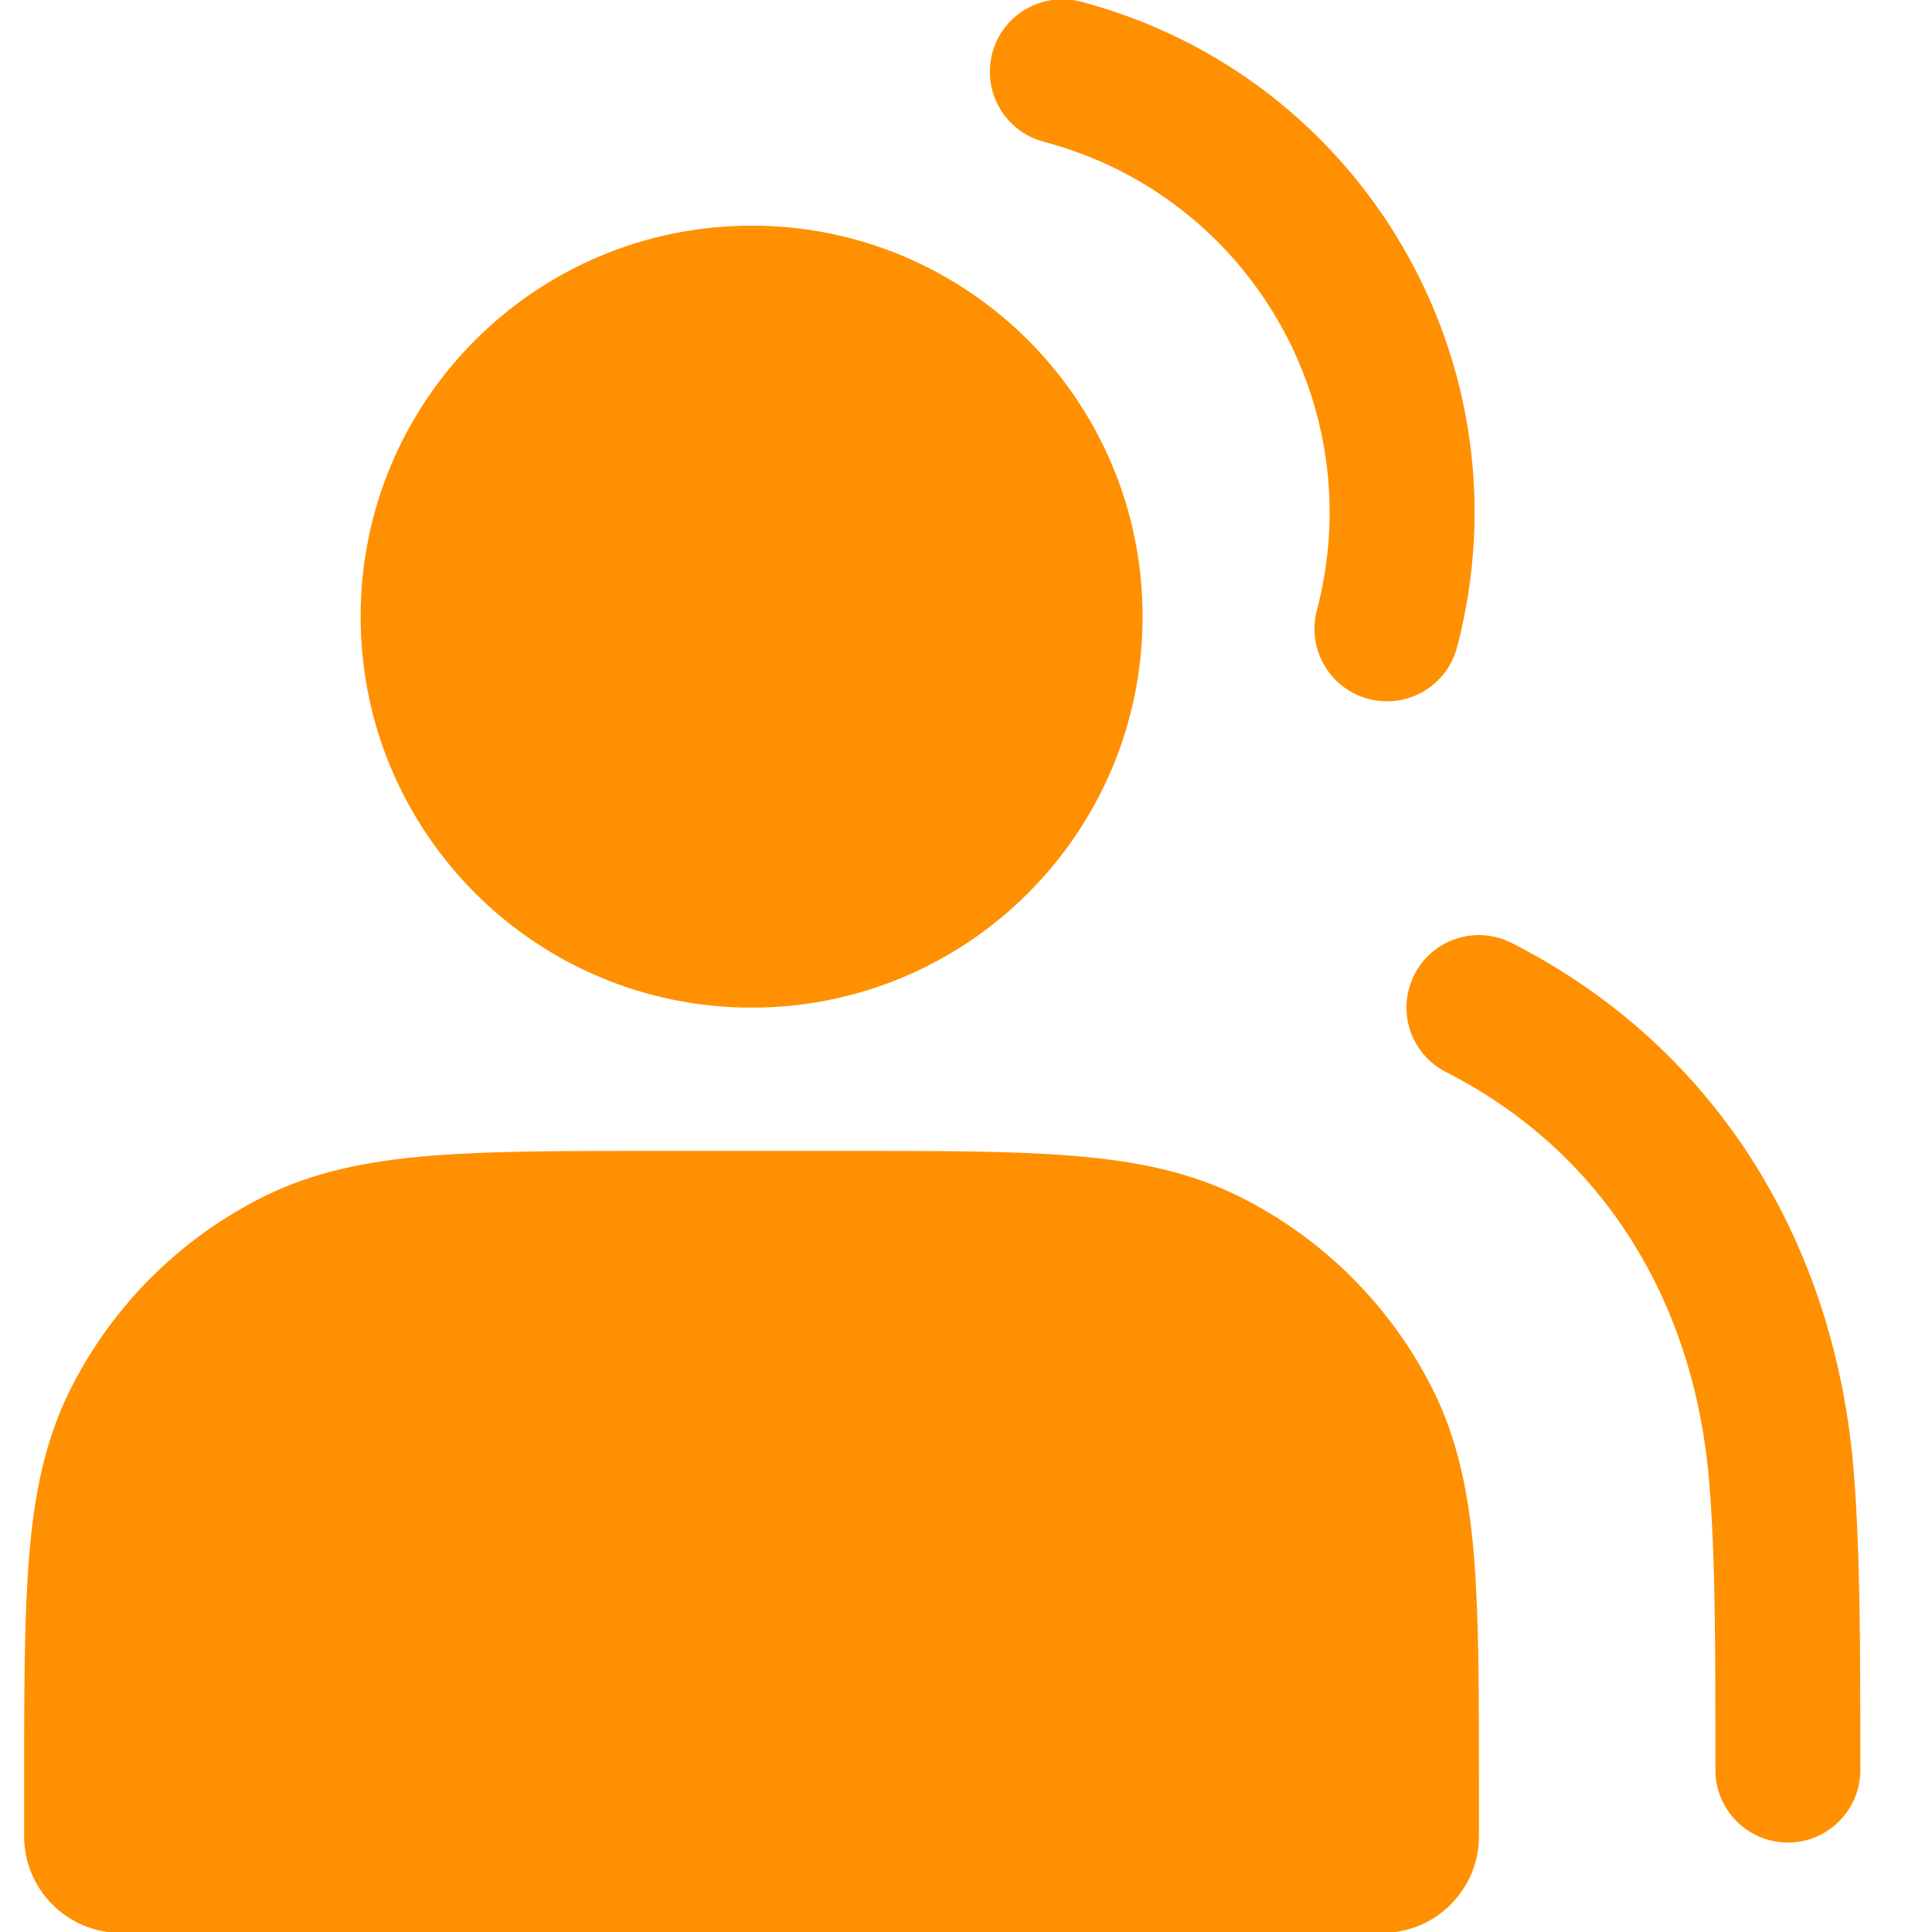 <svg width="20" height="20" viewBox="0 0 20 20" fill="none" xmlns="http://www.w3.org/2000/svg">
    <g id="Group 3175">
        <path id="Union" fill-rule="evenodd" clip-rule="evenodd" d="M11.188 0.017C10.788 -0.088 10.377 0.151 10.272 0.551C10.166 0.952 10.405 1.362 10.806 1.468C12.926 2.027 14.191 4.199 13.632 6.319C13.527 6.719 13.766 7.13 14.166 7.235C14.567 7.341 14.977 7.102 15.083 6.701C15.853 3.78 14.11 0.788 11.188 0.017ZM7.781 2.336C5.545 2.336 3.733 4.148 3.733 6.383C3.733 8.619 5.545 10.431 7.781 10.431C10.016 10.431 11.828 8.619 11.828 6.383C11.828 4.148 10.016 2.336 7.781 2.336Z" fill="#FF9002"/>
        <path id="Union_2" fill-rule="evenodd" clip-rule="evenodd" d="M8.78 11.914H6.78H6.78C5.841 11.914 5.075 11.914 4.453 11.965C3.811 12.017 3.235 12.129 2.698 12.403C1.854 12.832 1.168 13.518 0.739 14.362C0.465 14.899 0.353 15.475 0.301 16.117C0.25 16.739 0.25 17.505 0.25 18.444V18.444V19.009C0.25 19.561 0.698 20.009 1.25 20.009H14.31C14.862 20.009 15.31 19.561 15.31 19.009V18.444V18.444C15.31 17.505 15.31 16.739 15.259 16.117C15.207 15.475 15.095 14.899 14.821 14.362C14.392 13.518 13.706 12.832 12.862 12.403C12.325 12.129 11.749 12.017 11.107 11.965C10.485 11.914 9.719 11.914 8.78 11.914H8.78Z" fill="#FF9002"/>
        <path id="Vector (Stroke) (Stroke)" fill-rule="evenodd" clip-rule="evenodd" d="M14.642 10.089C14.829 9.72 15.281 9.574 15.65 9.762C17.812 10.863 19.001 12.92 19.189 15.223C19.258 16.066 19.258 17.091 19.258 18.295L19.258 18.324C19.258 18.738 18.922 19.074 18.508 19.074C18.094 19.074 17.758 18.738 17.758 18.324C17.758 17.085 17.758 16.12 17.694 15.345C17.543 13.493 16.61 11.934 14.969 11.098C14.6 10.91 14.453 10.458 14.642 10.089Z" fill="#FF9002"/>
    </g>
</svg>